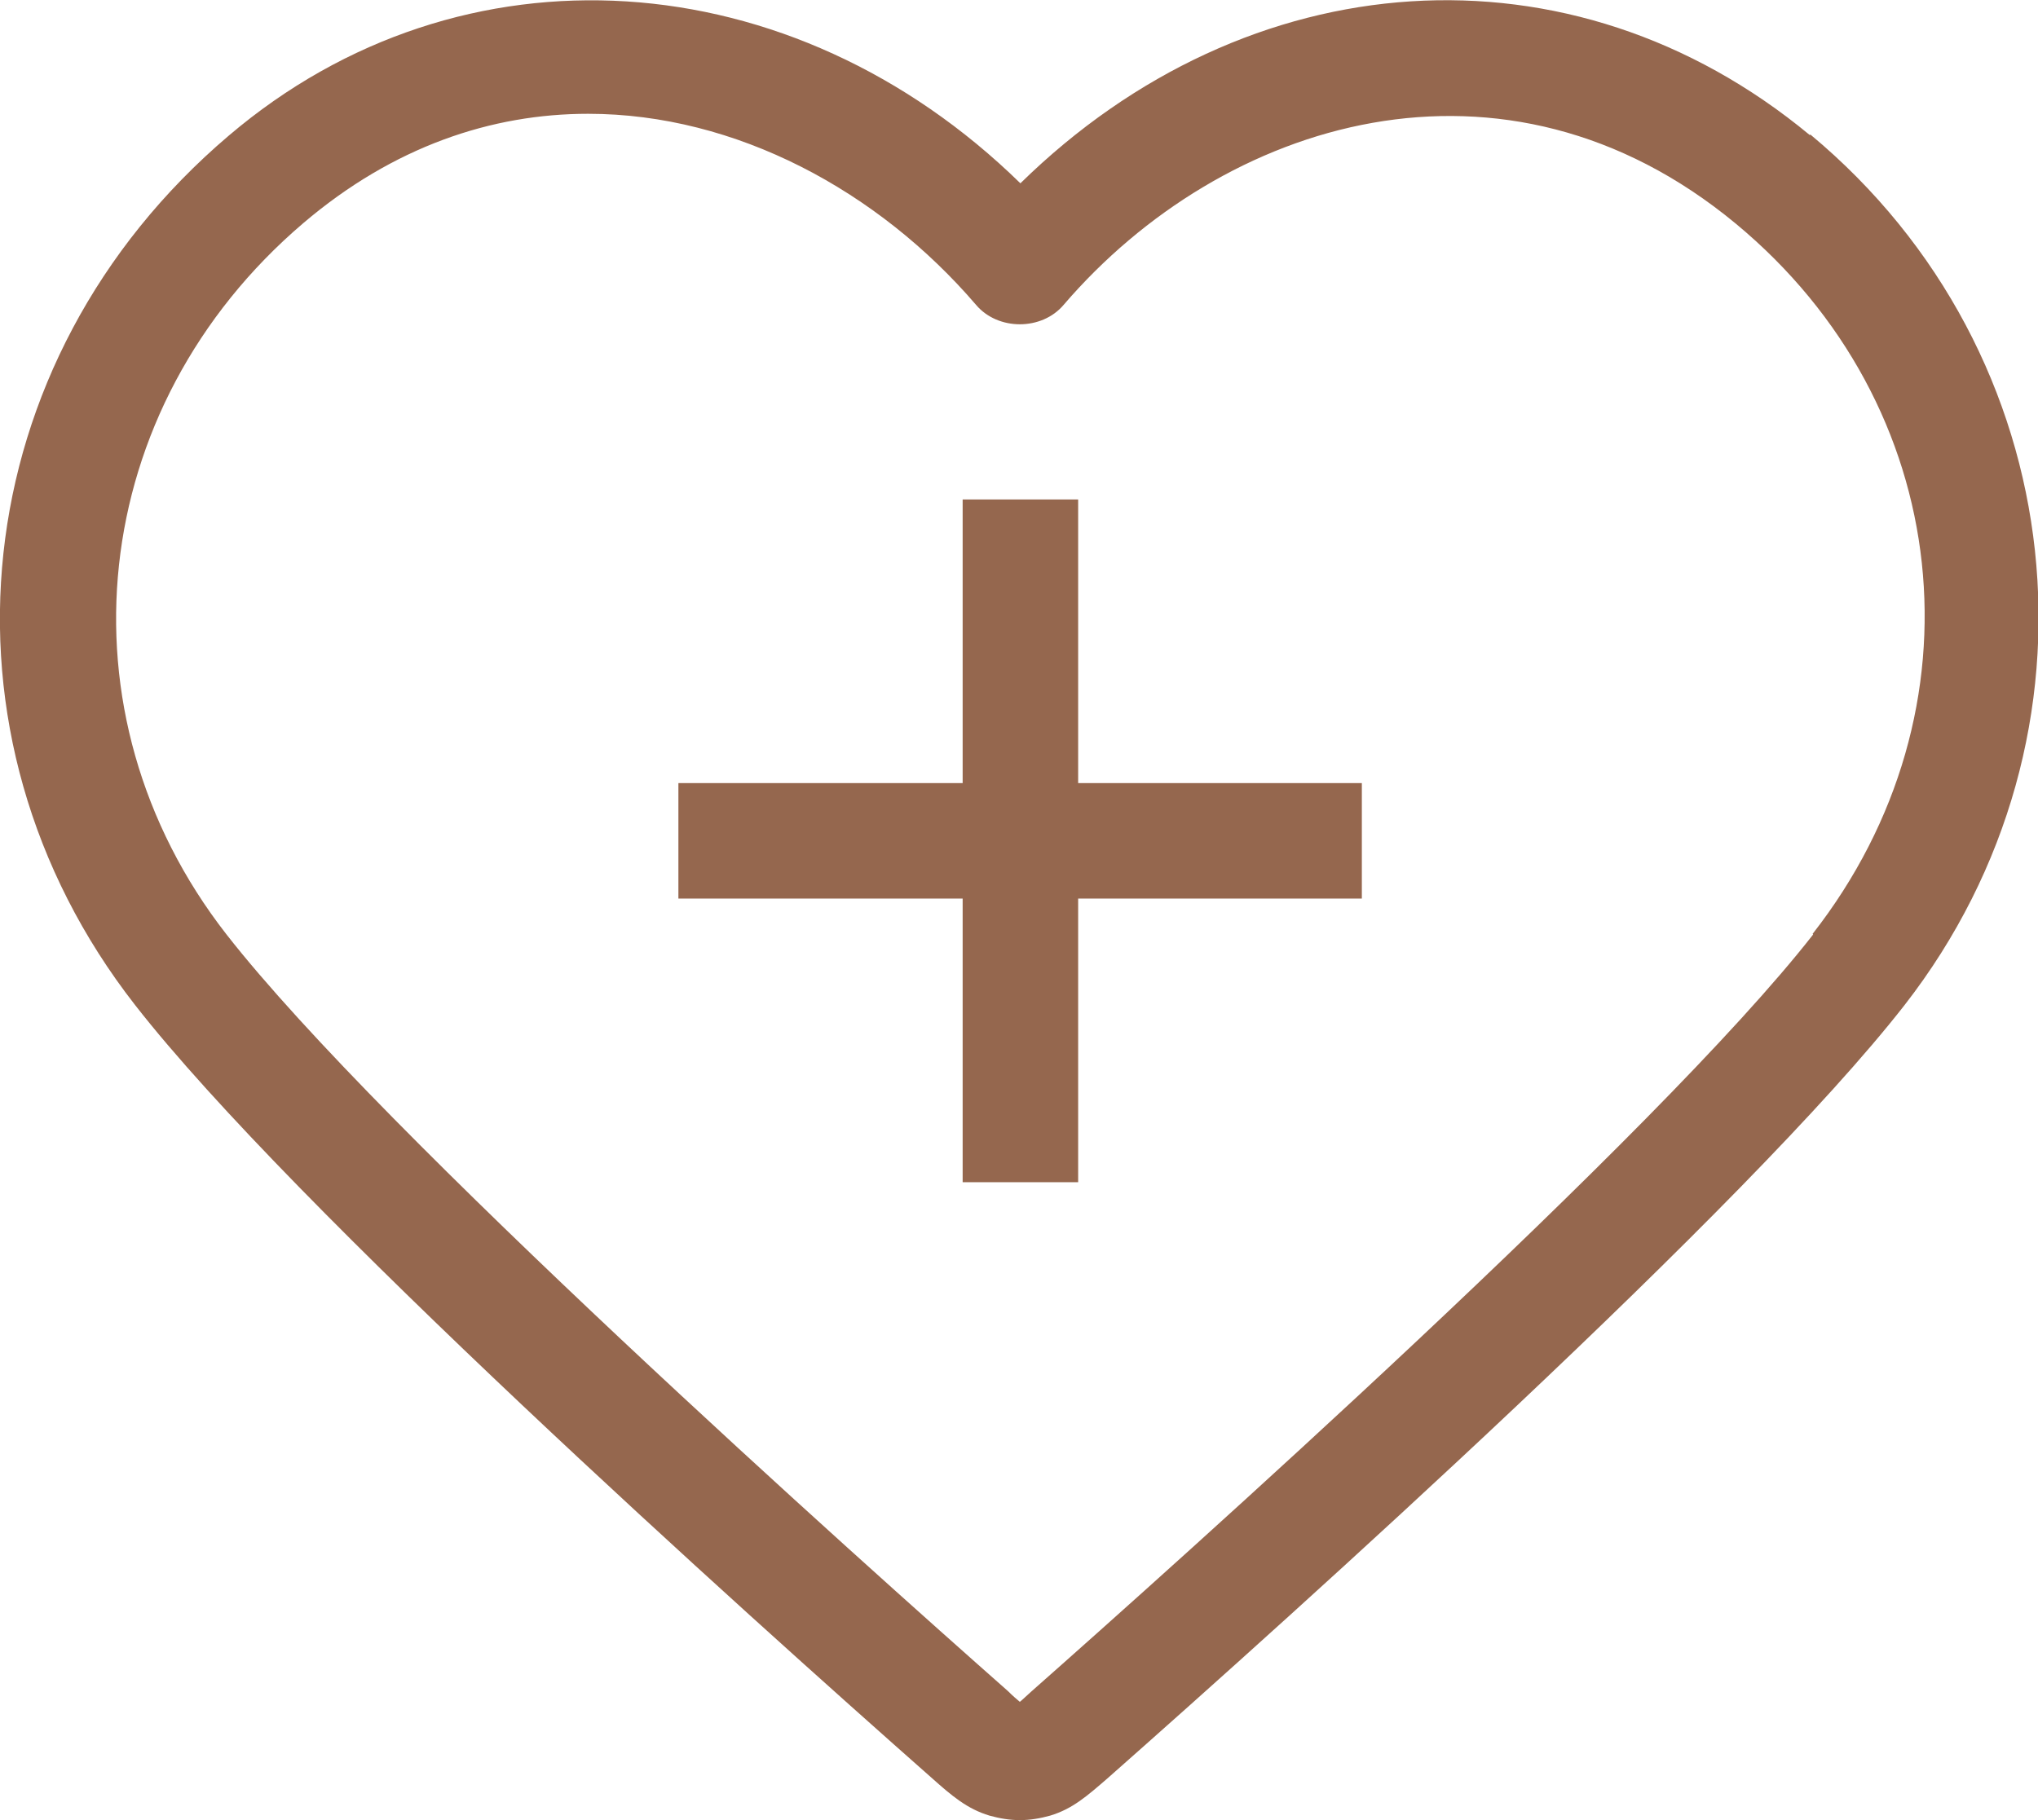 <?xml version="1.0" encoding="UTF-8"?>
<svg id="Ebene_1" data-name="Ebene 1" xmlns="http://www.w3.org/2000/svg" viewBox="0 0 36.35 32.47">
  <defs>
    <style>
      .cls-1 {
        fill: #95674e;
        stroke-width: 0px;
      }
    </style>
  </defs>
  <path class="cls-1" d="m32.28,2.41c-4.26-3.53-10.02-3.12-14.08.86C14.13-.71,8.24-1.12,4.08,2.42-.64,6.43-1.36,13.1,2.41,17.93c2.8,3.59,10.86,10.83,14.2,13.78.37.33.64.56,1.04.68.18.05.36.08.54.08s.36-.03.54-.08c.4-.12.66-.35,1.04-.68,3.34-2.95,11.4-10.19,14.2-13.78,3.75-4.82,3.01-11.63-1.68-15.53Zm.06,14.26c-2.77,3.55-11.37,11.23-13.95,13.51-.09.08-.15.14-.2.18-.06-.05-.13-.11-.21-.19-2.57-2.27-11.17-9.95-13.94-13.5C.96,12.72,1.55,7.27,5.41,3.98c1.61-1.37,3.36-1.95,5.08-1.95,2.64,0,5.18,1.38,6.92,3.41.39.46,1.17.46,1.56,0,2.84-3.31,7.86-4.87,11.99-1.45,3.9,3.23,4.49,8.68,1.37,12.67Z"/>
  <polygon class="cls-1" points="19.23 8.91 17.17 8.91 17.17 13.97 12.1 13.97 12.1 16.03 17.17 16.03 17.17 21.09 19.23 21.09 19.23 16.03 24.29 16.03 24.29 13.97 19.23 13.97 19.23 8.91"/>
</svg>